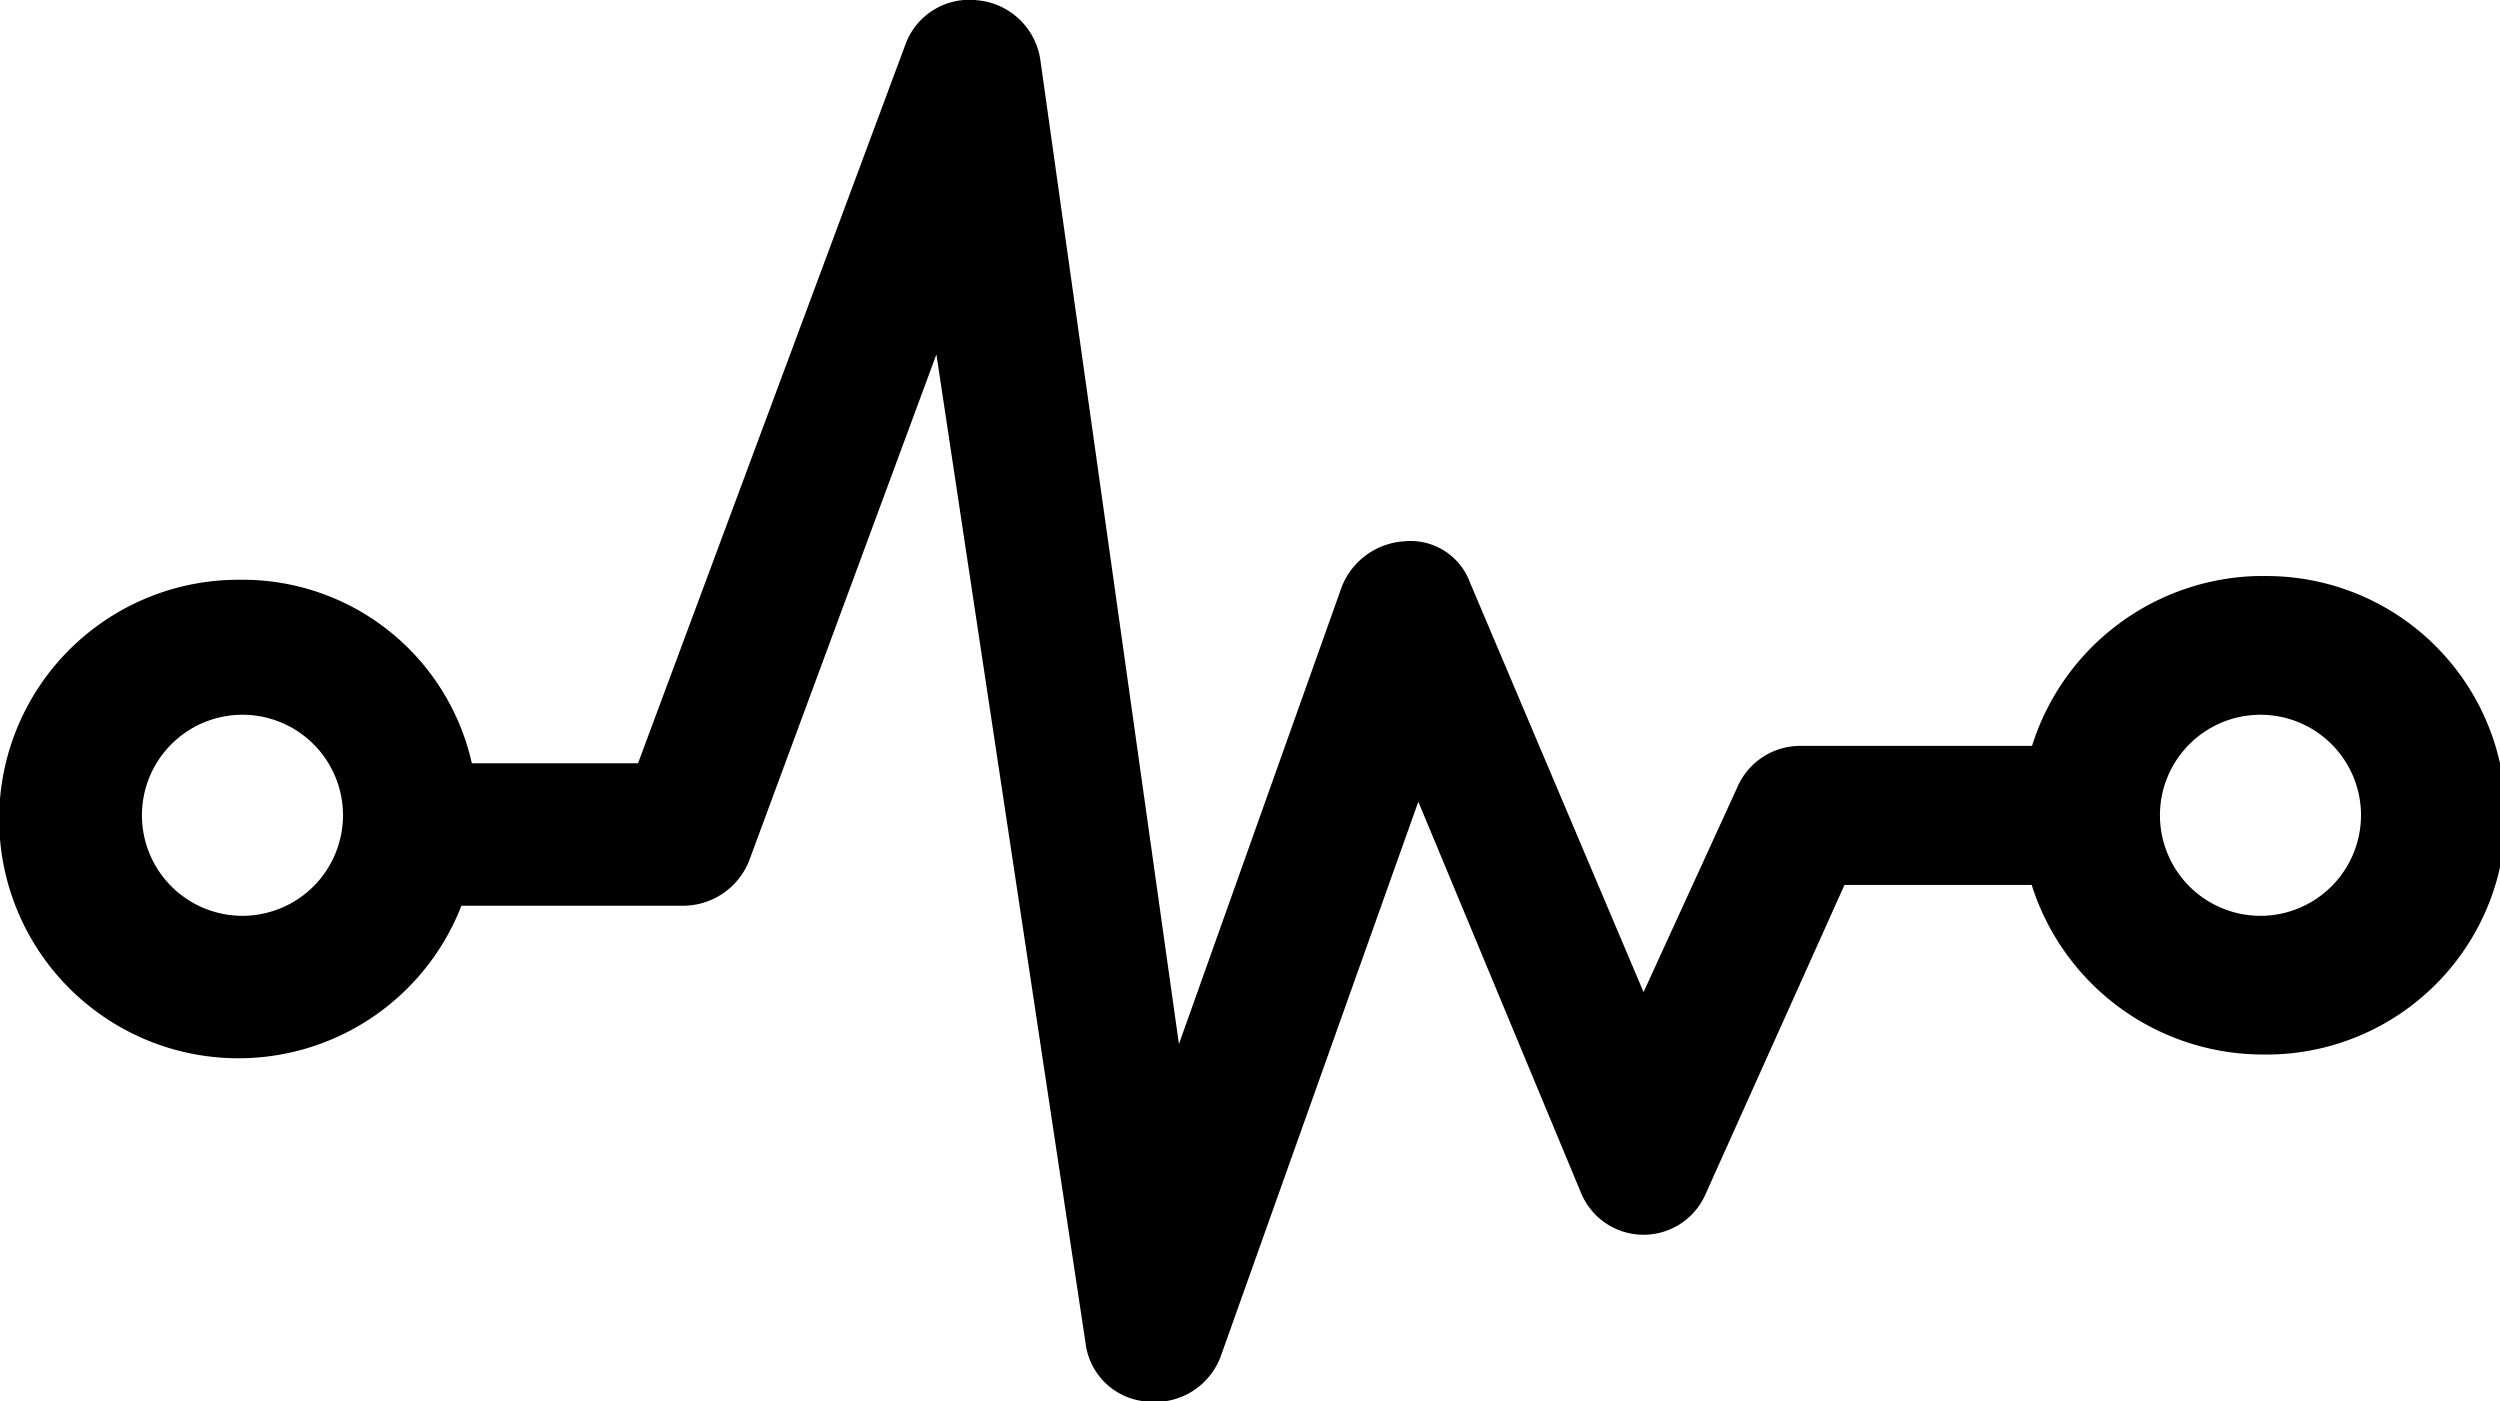 <svg xmlns="http://www.w3.org/2000/svg" width="38.149" height="21.383" viewBox="0 0 38.149 21.383">
  <path id="Path_43" data-name="Path 43" d="M34.5,119.908a3.7,3.7,0,0,0-3.492,2.593H27.461a1.045,1.045,0,0,0-.952.635l-1.429,3.122-2.646-6.244a.968.968,0,0,0-1.005-.635,1.1,1.1,0,0,0-.952.688l-2.487,6.984-2.116-15.027a1.068,1.068,0,0,0-.952-.9,1.038,1.038,0,0,0-1.111.688L9.736,122.766H7.2a3.584,3.584,0,0,0-3.545-2.8,3.651,3.651,0,1,0,3.386,4.974h3.386a1.085,1.085,0,0,0,1.005-.688l2.857-7.725,2.275,15.08a1.018,1.018,0,0,0,.952.9,1.068,1.068,0,0,0,1.111-.688l3.016-8.466,2.487,5.979a1.032,1.032,0,0,0,1.9,0l2.116-4.709h2.857A3.7,3.7,0,0,0,34.5,127.21a3.651,3.651,0,1,0,0-7.3ZM3.7,125.094a1.534,1.534,0,1,1,1.534-1.534A1.536,1.536,0,0,1,3.7,125.094Zm30.794,0a1.534,1.534,0,1,1,1.534-1.534A1.536,1.536,0,0,1,34.5,125.094Z" transform="translate(0 -111.119)"/>
</svg>
